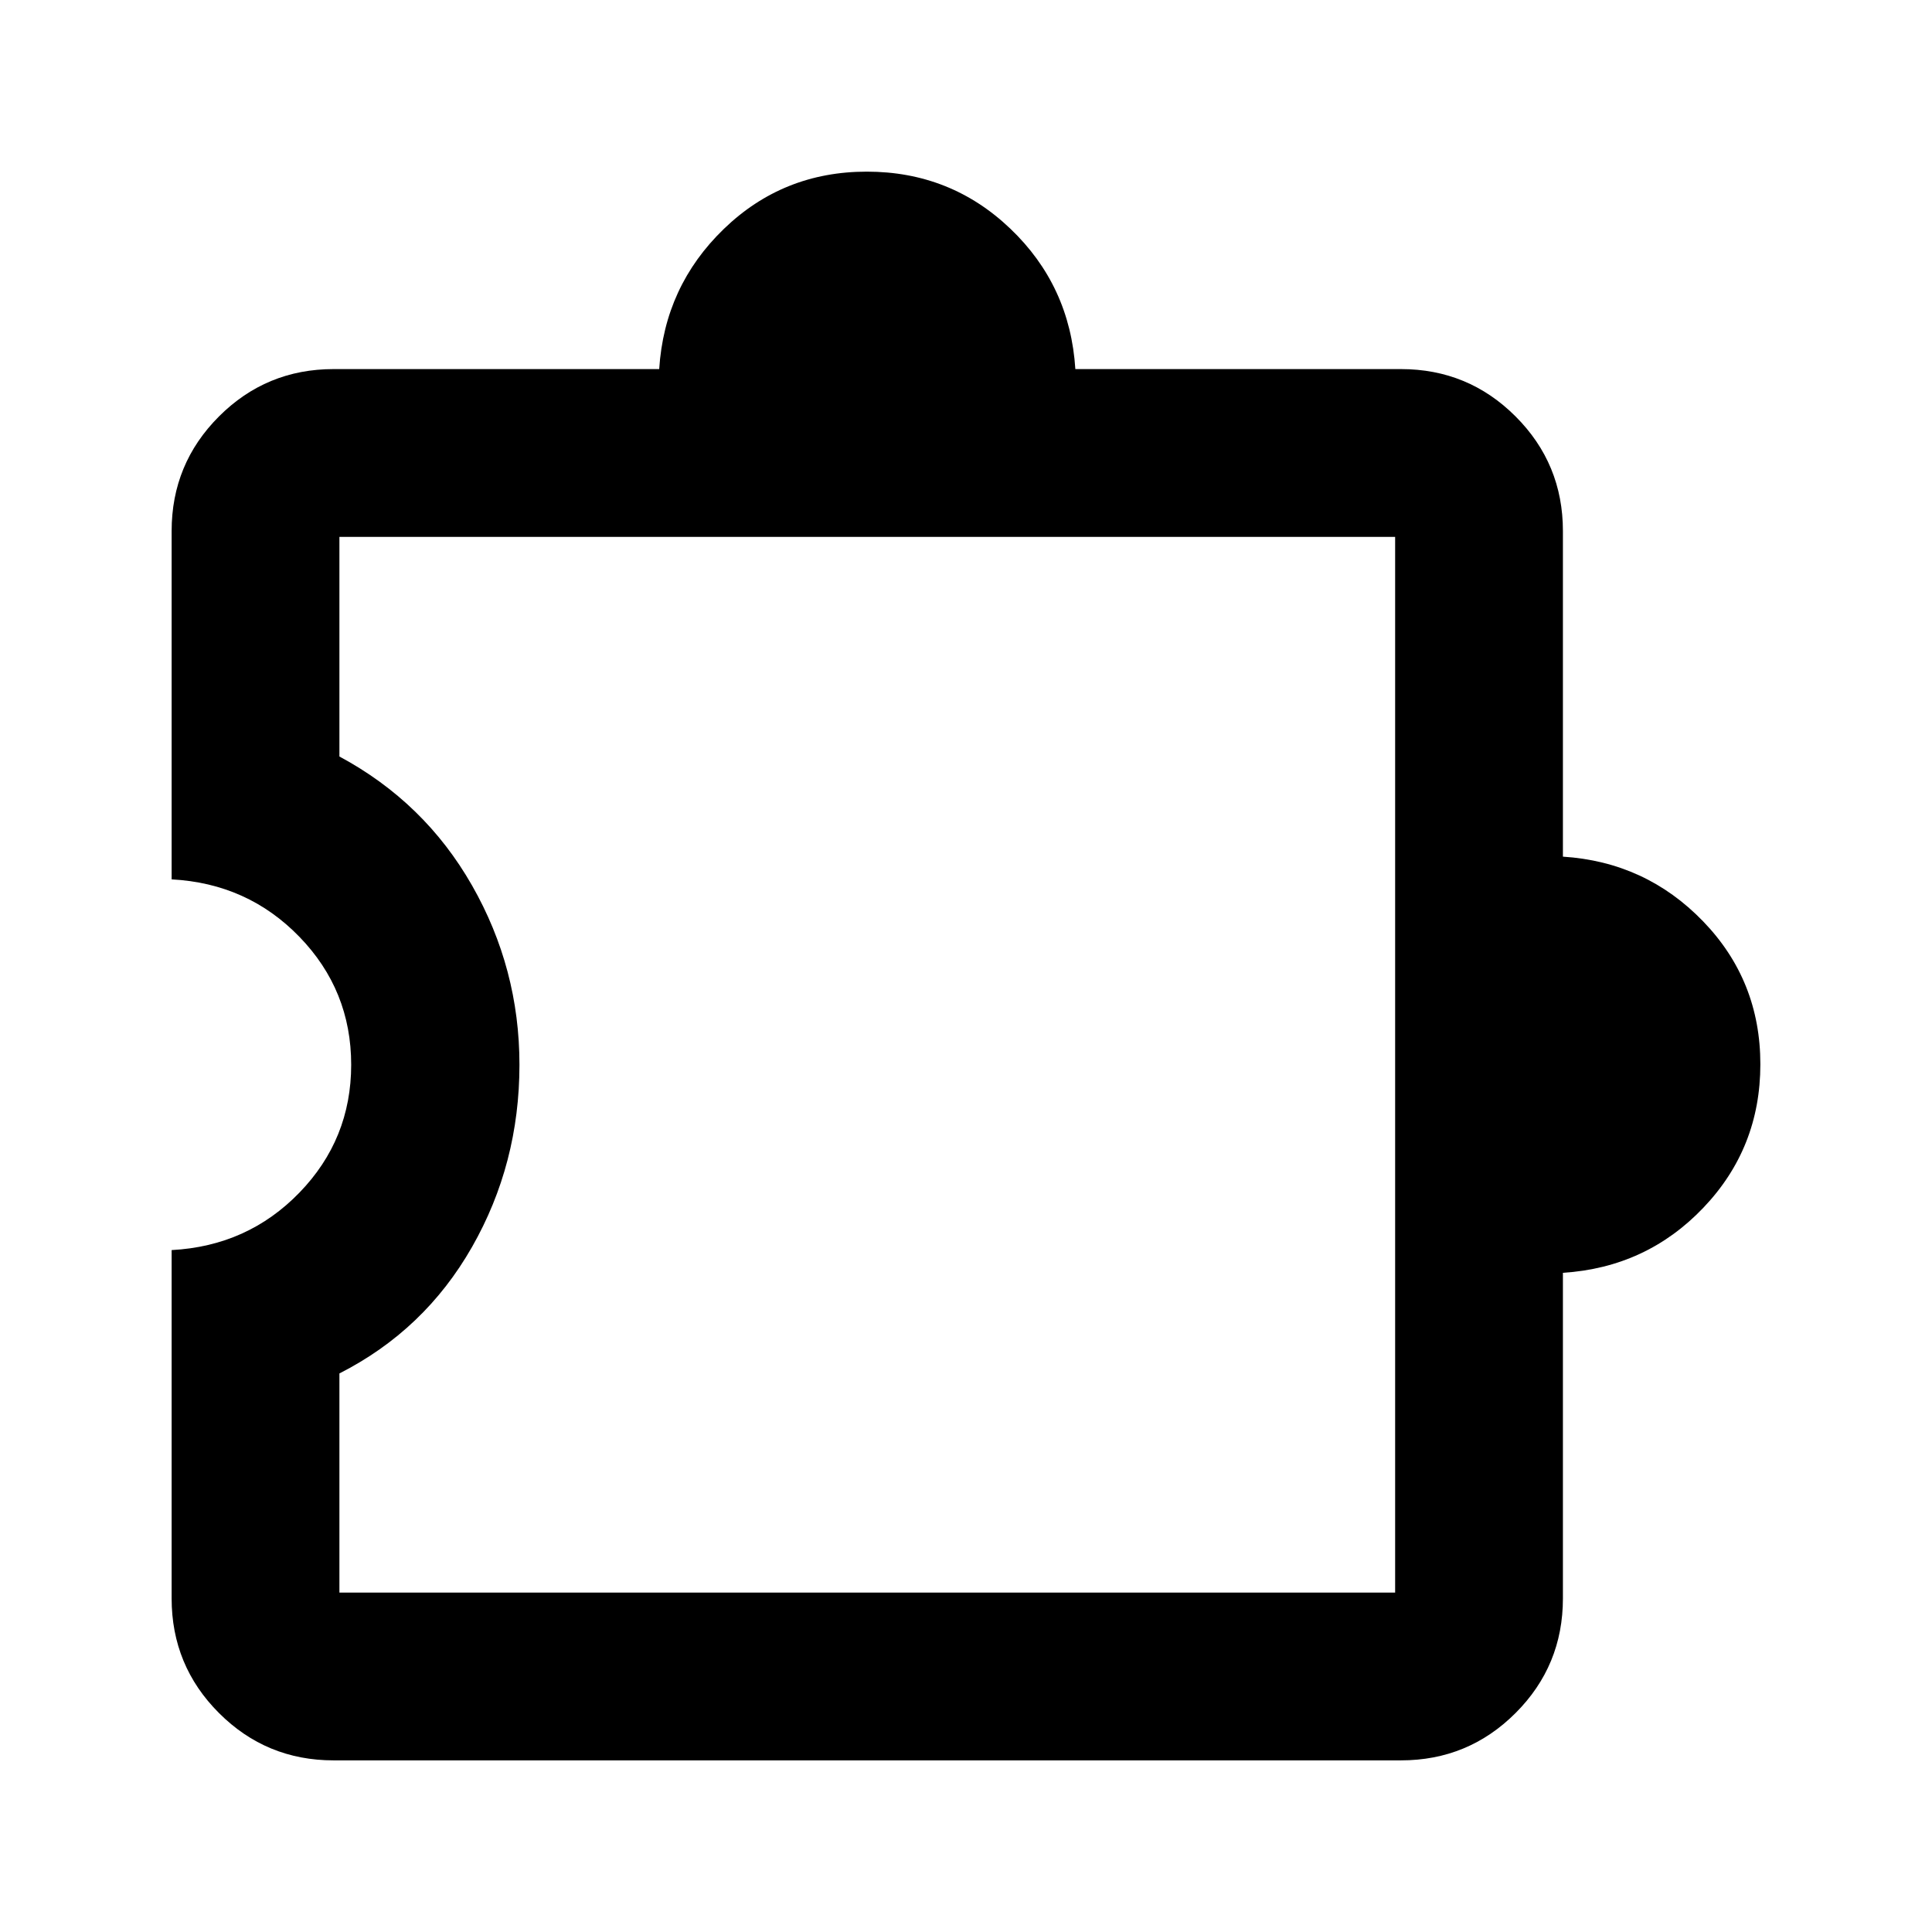 <?xml version="1.0" encoding="UTF-8" standalone="no" ?>
<!DOCTYPE svg PUBLIC "-//W3C//DTD SVG 1.1//EN" "http://www.w3.org/Graphics/SVG/1.1/DTD/svg11.dtd">
<svg xmlns="http://www.w3.org/2000/svg" xmlns:xlink="http://www.w3.org/1999/xlink" version="1.1" width="1080" height="1080" viewBox="0 0 1080 1080" xml:space="preserve">
<desc>Created with Fabric.js 5.2.4</desc>
<defs>
</defs>
<g transform="matrix(1 0 0 1 540 540)" id="bef92a8e-7194-4e56-9528-cc8c5ba76f02"  >
<rect style="stroke: none; stroke-width: 1; stroke-dasharray: none; stroke-linecap: butt; stroke-dashoffset: 0; stroke-linejoin: miter; stroke-miterlimit: 4; fill: rgb(255,255,255); fill-rule: nonzero; opacity: 1; visibility: hidden;" vector-effect="non-scaling-stroke"  x="-540" y="-540" rx="0" ry="0" width="1080" height="1080" />
</g>
<g transform="matrix(1 0 0 1 540 540)" id="cd4d924e-ae96-483a-9263-51c5e8855e92"  >
</g>
<g transform="matrix(1.13 0 0 1.13 540 540)"  >
<path style="stroke: none; stroke-width: 1; stroke-dasharray: none; stroke-linecap: butt; stroke-dashoffset: 0; stroke-linejoin: miter; stroke-miterlimit: 4; fill: rgb(0,0,0); fill-rule: nonzero; opacity: 1;"  transform=" translate(-528.84, 528.84)" d="M 216 -135.869 Q 182.713 -135.869 159.291 -159.291 Q 135.869 -182.713 135.869 -216 L 135.869 -388.304 Q 173.478 -390.304 199.087 -416.728 Q 224.695 -443.152 224.695 -480 Q 224.695 -516.848 199.087 -543.272 Q 173.478 -569.696 135.869 -571.696 L 135.869 -744 Q 135.869 -777.287 159.291 -800.709 Q 182.713 -824.131 216 -824.131 L 377.065 -824.131 Q 379.696 -865.087 409.025 -893.446 Q 438.354 -921.805 479.775 -921.805 Q 521.196 -921.805 550.75 -893.606 Q 580.304 -865.407 582.935 -824.131 L 744 -824.131 Q 777.287 -824.131 800.709 -800.709 Q 824.131 -777.287 824.131 -744 L 824.131 -582.935 Q 865.087 -580.304 893.446 -550.975 Q 921.805 -521.646 921.805 -480.225 Q 921.805 -438.804 893.606 -409.25 Q 865.407 -379.696 824.131 -377.065 L 824.131 -216 Q 824.131 -182.713 800.709 -159.291 Q 777.287 -135.869 744 -135.869 L 216 -135.869 Z M 218.87 -218.87 L 741.13 -218.87 L 741.13 -741.13 L 218.87 -741.13 L 218.87 -632.478 Q 261 -609.848 284.467 -568.706 Q 307.935 -527.565 307.935 -480 Q 307.935 -430.99 284.467 -389.832 Q 261 -348.674 218.87 -327.283 L 218.87 -218.87 Z M 480 -480 Z" stroke-linecap="round" />
</g>
</svg>